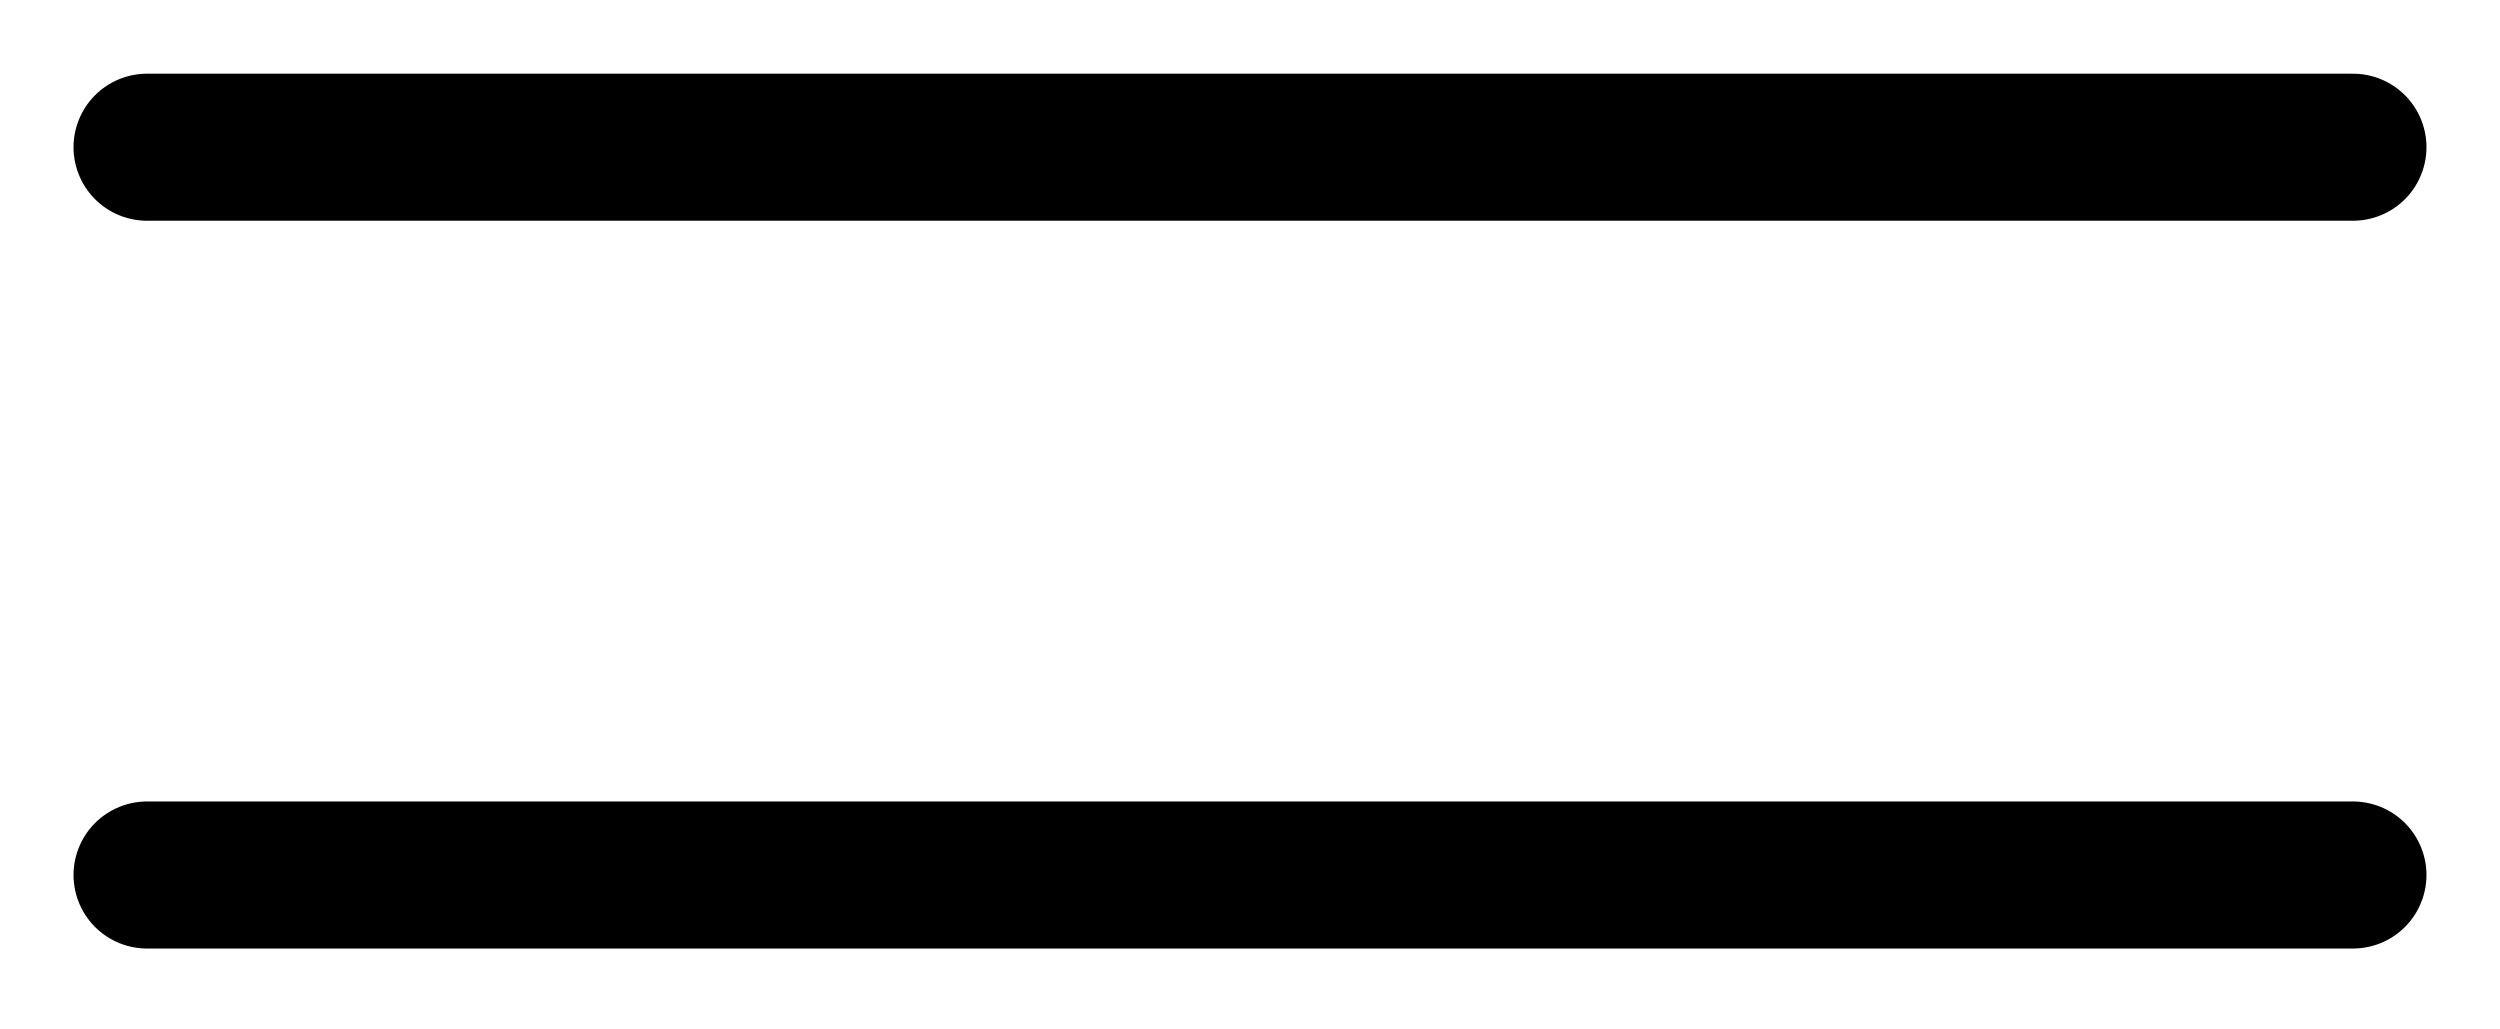 <svg width="17" height="7" viewBox="0 0 17 7" fill="none" xmlns="http://www.w3.org/2000/svg">
<path d="M1 1.001H16" stroke="black" stroke-linecap="round"/>
<path d="M1 5.95H16" stroke="black" stroke-linecap="round"/>
</svg>
